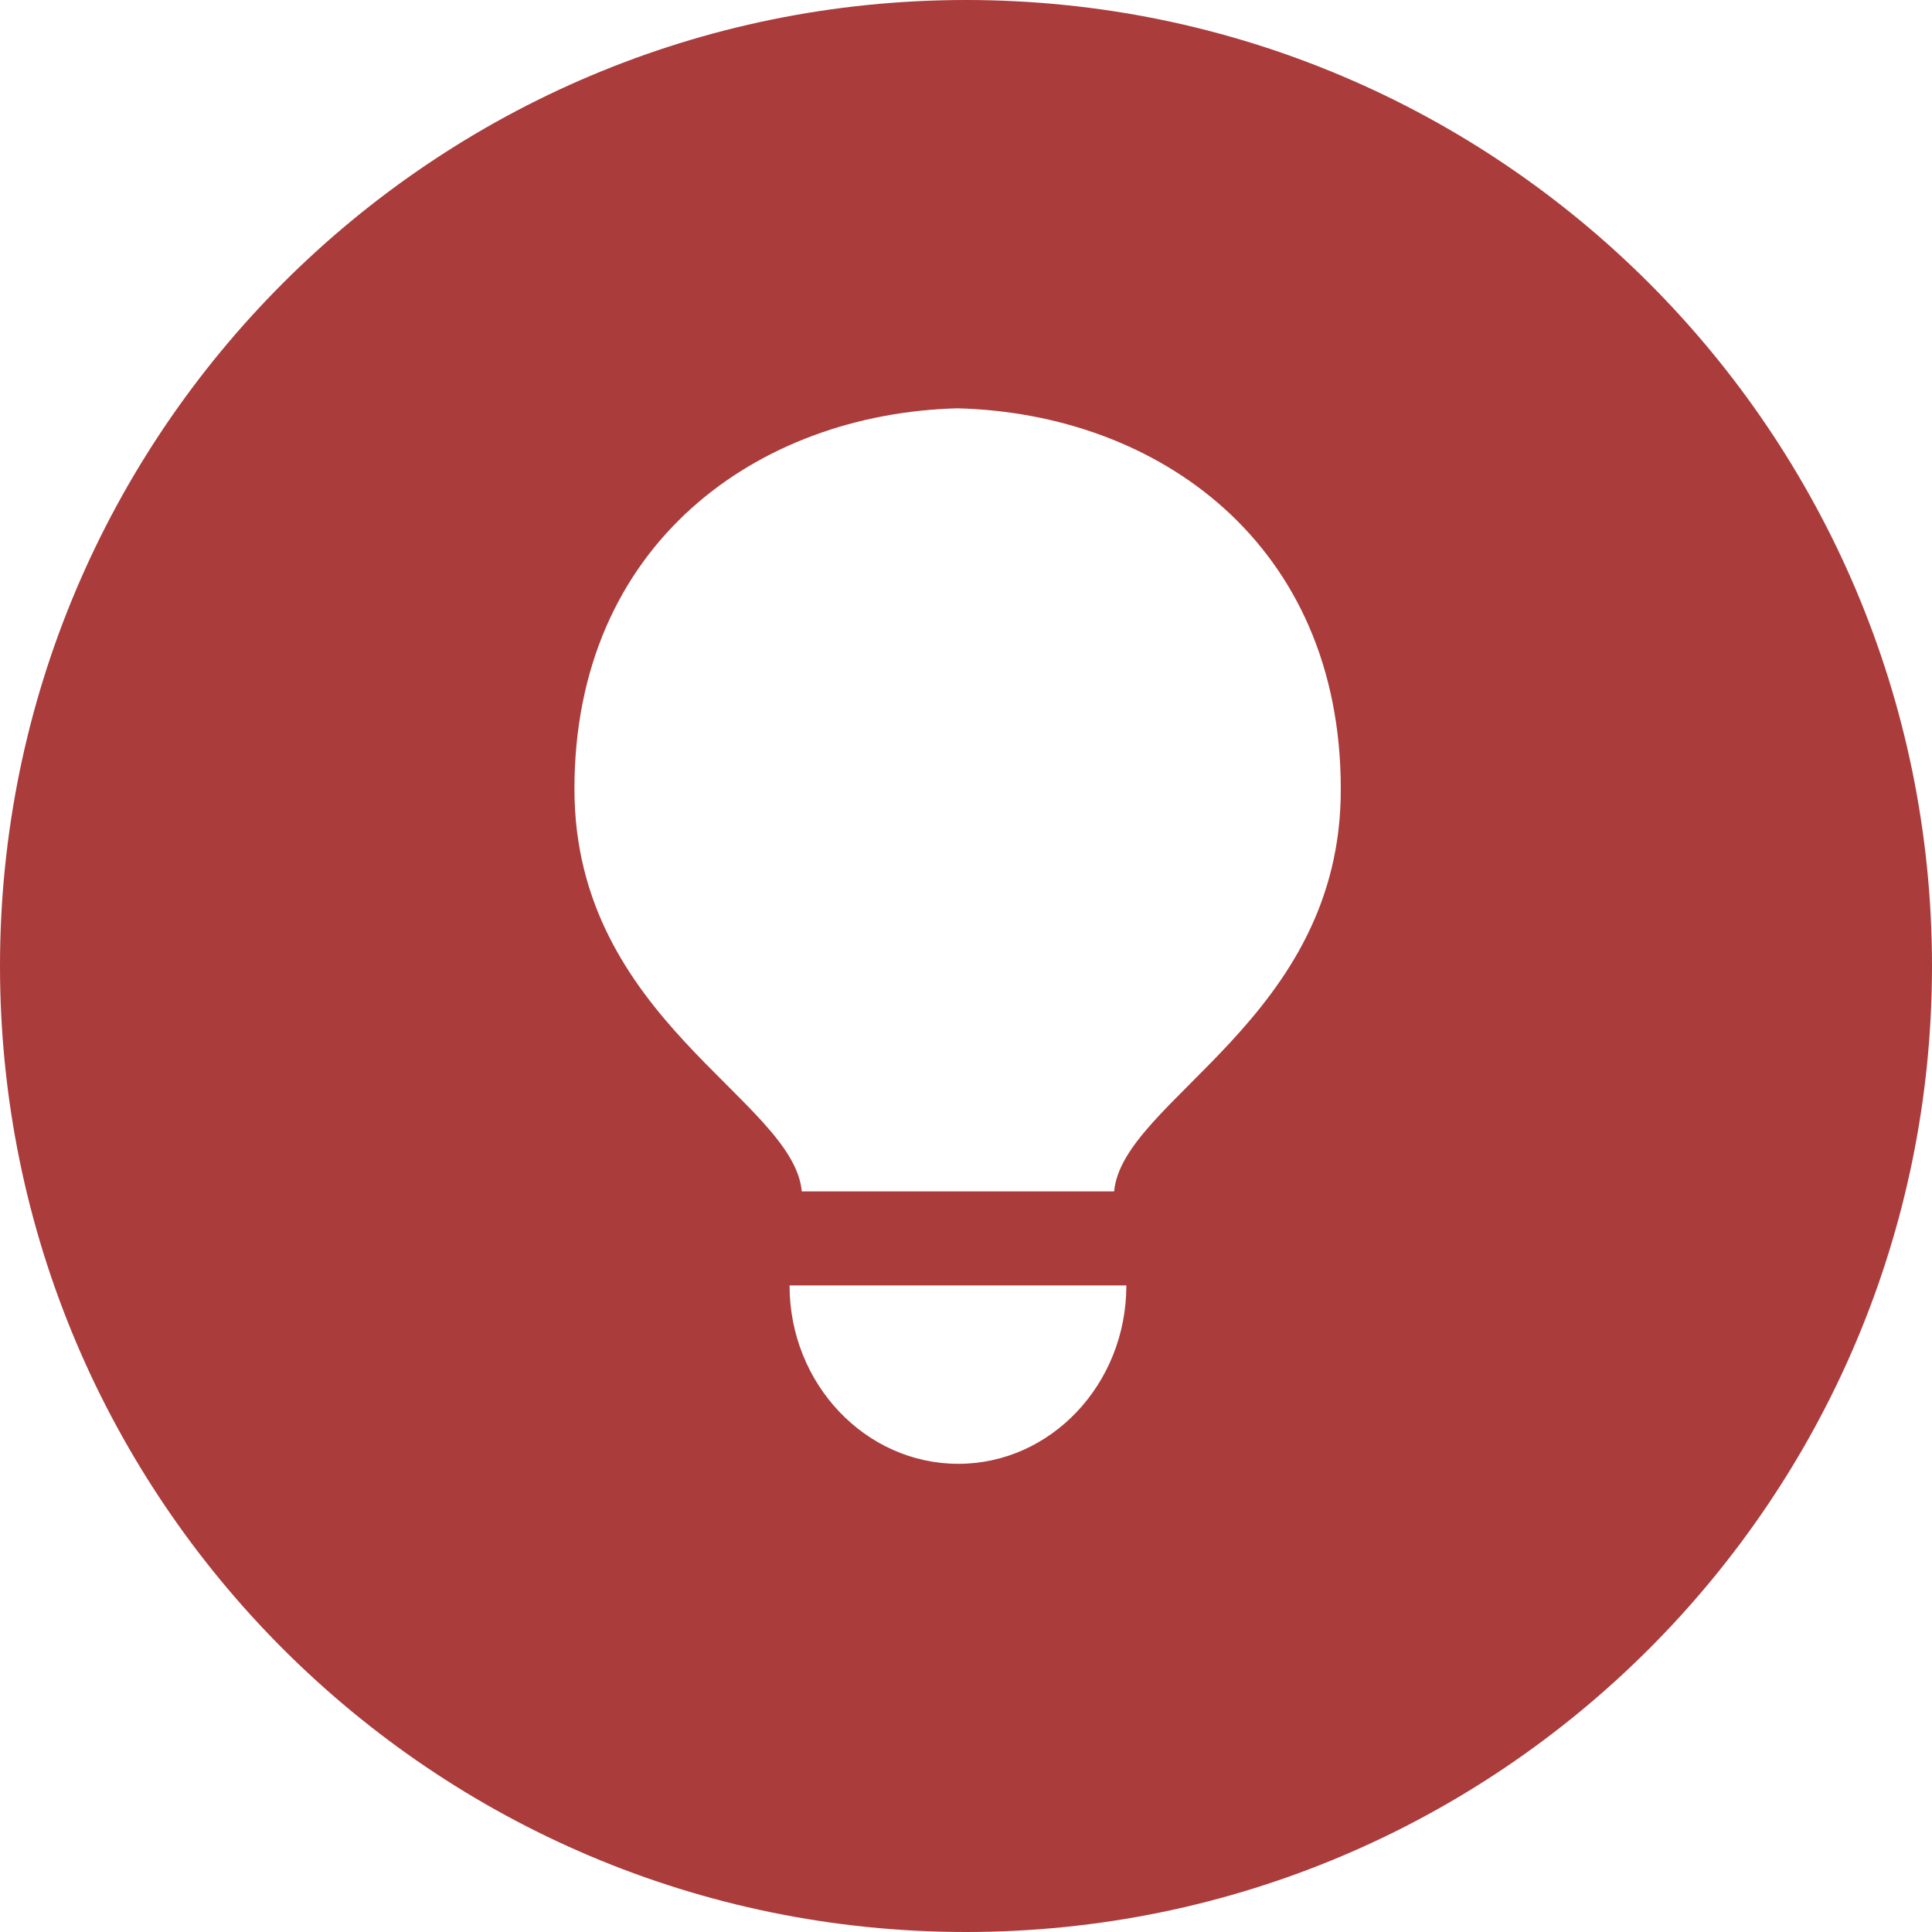 <?xml version="1.0" encoding="utf-8"?>
<!DOCTYPE svg PUBLIC "-//W3C//DTD SVG 1.1//EN" "http://www.w3.org/Graphics/SVG/1.1/DTD/svg11.dtd">
<svg version="1.1" id="Layer_1" xmlns="http://www.w3.org/2000/svg" xmlns:xlink="http://www.w3.org/1999/xlink" x="0px" y="0px"
	 width="100px" height="100px" viewBox="0 0 100 100" enable-background="new 0 0 100 100" xml:space="preserve">
<g>
	<path fill="#AA3C3B" d="M50,0C22.4,0,0,22.4,0,50s22.4,50,50,50s50-22.4,50-50S77.6,0,50,0z M49.6,75.767c-4.8,0-8.733-4.133-8.733-9.233H58.3
		C58.3,71.633,54.4,75.767,49.6,75.767z M57.667,61.667H41.5c-0.433-4.767-11.767-8.9-11.767-20.833c0-12.7,9.5-19.434,19.833-19.7
		l0,0l0,0c10.366,0.267,19.833,7,19.833,19.7C69.433,52.733,58.1,56.9,57.667,61.667z"/>
</g>
</svg>